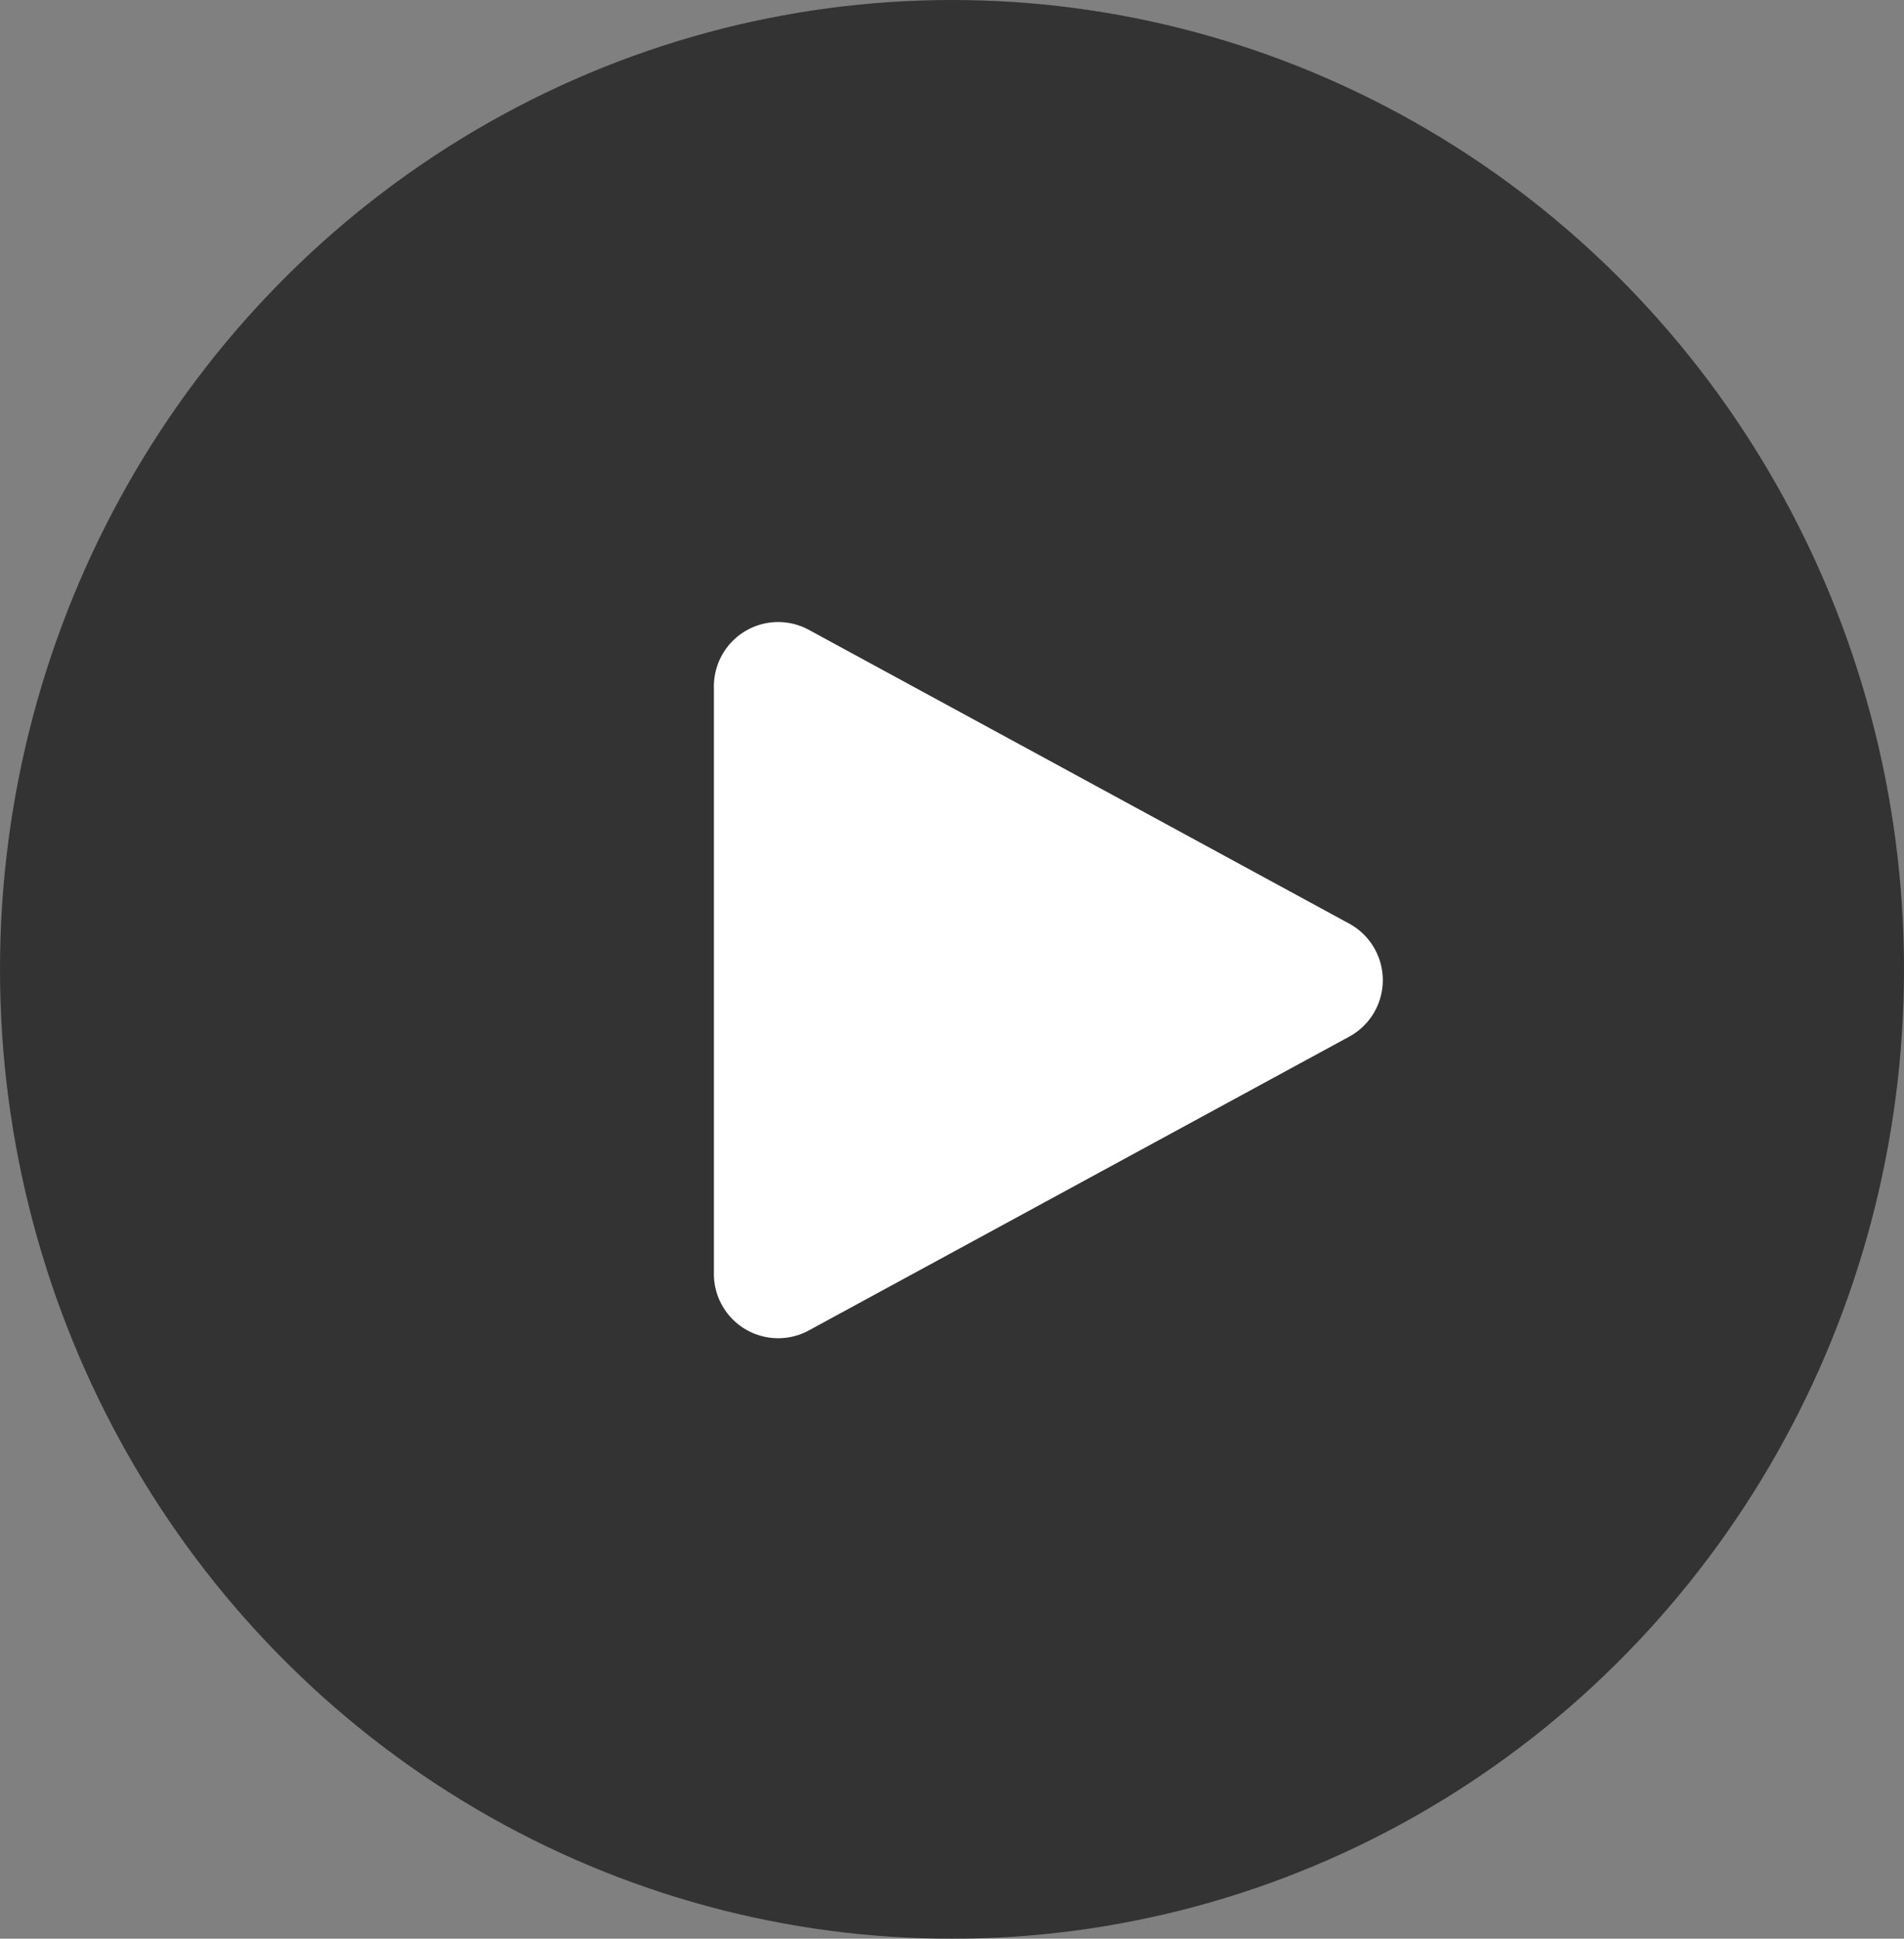 <svg id="play" xmlns="http://www.w3.org/2000/svg" width="59.238" height="60.295" viewBox="0 0 59.238 60.295">
  <rect x="0" y="0" width="59.238" height="60.295" fill="#808080" stroke="none"/>
  <ellipse id="椭圆_14" data-name="椭圆 14" cx="29.619" cy="30.148" rx="29.619" ry="30.148" opacity="0.6"/>
  <path id="多边形_5" data-name="多边形 5" d="M10.743,3.233a2,2,0,0,1,3.514,0l9.137,16.812A2,2,0,0,1,21.637,23H3.363a2,2,0,0,1-1.757-2.955Z" transform="translate(45.211 17.983) rotate(90)" fill="#fff"/>
</svg>
